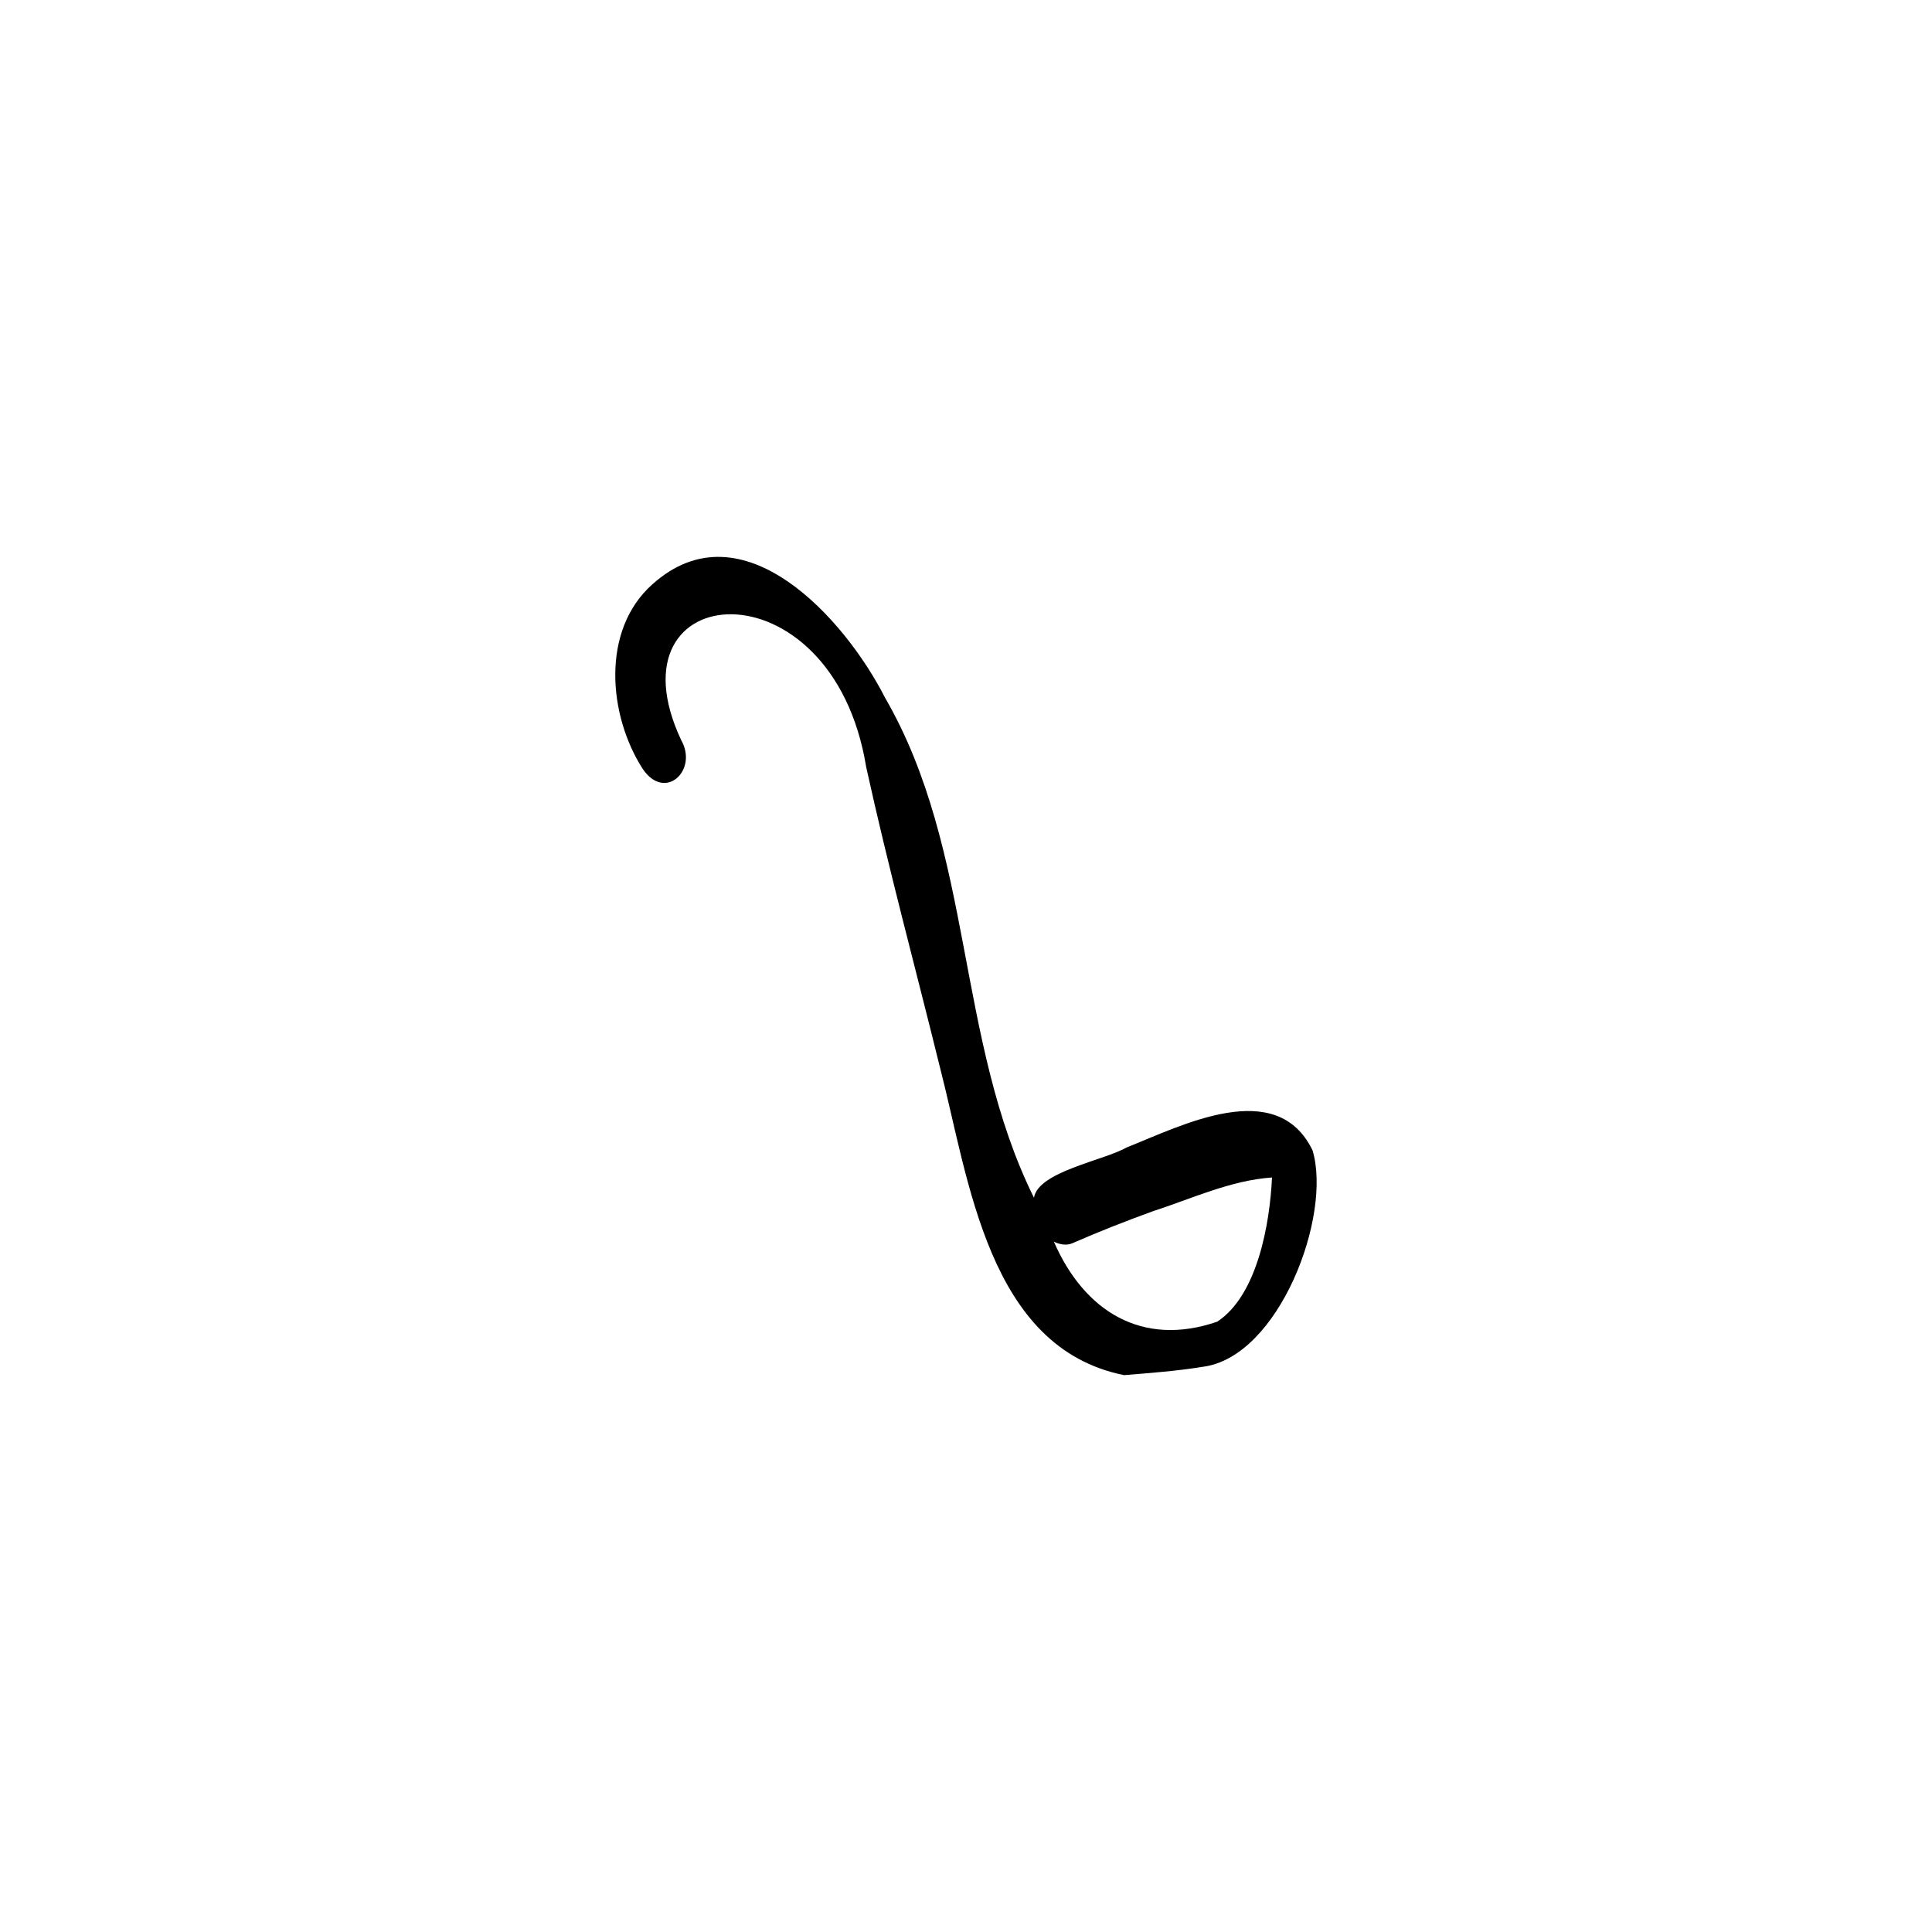 <?xml version="1.0" encoding="UTF-8"?>
<!-- Uploaded to: ICON Repo, www.iconrepo.com, Generator: ICON Repo Mixer Tools -->
<svg fill="#000000" width="800px" height="800px" version="1.1" viewBox="144 144 512 512" xmlns="http://www.w3.org/2000/svg">
 <path d="m462.76 506.21c-6.898 1.141-13.945 1.641-20.859 2.215-36.133-7.254-41.105-51.805-48.809-81.582-6.531-26.527-13.684-52.898-19.547-79.59-9.027-55.246-69.242-50.273-49.031-7.133 4.562 7.988-4.238 16.379-10.164 7.684-9.184-14.254-11.109-36.82 2.531-48.945 23.754-21.367 51.004 9.07 61.668 30.047 23.57 40.699 18.688 90.543 39.465 132.51 1.109-6.934 18.465-9.848 24.492-13.301 14.676-5.832 39.809-18.891 49.328 0.727 5.227 17.336-8.879 54.793-29.078 57.375zm3.828-11.957c10.699-7.039 13.945-26.137 14.508-38.207-10.969 0.754-21.273 5.609-31.641 8.973-7.168 2.602-14.289 5.394-21.273 8.457-1.551 0.684-3.445 0.316-4.902-0.43 8.066 18.512 23.43 28.047 43.309 21.215z"/>
</svg>